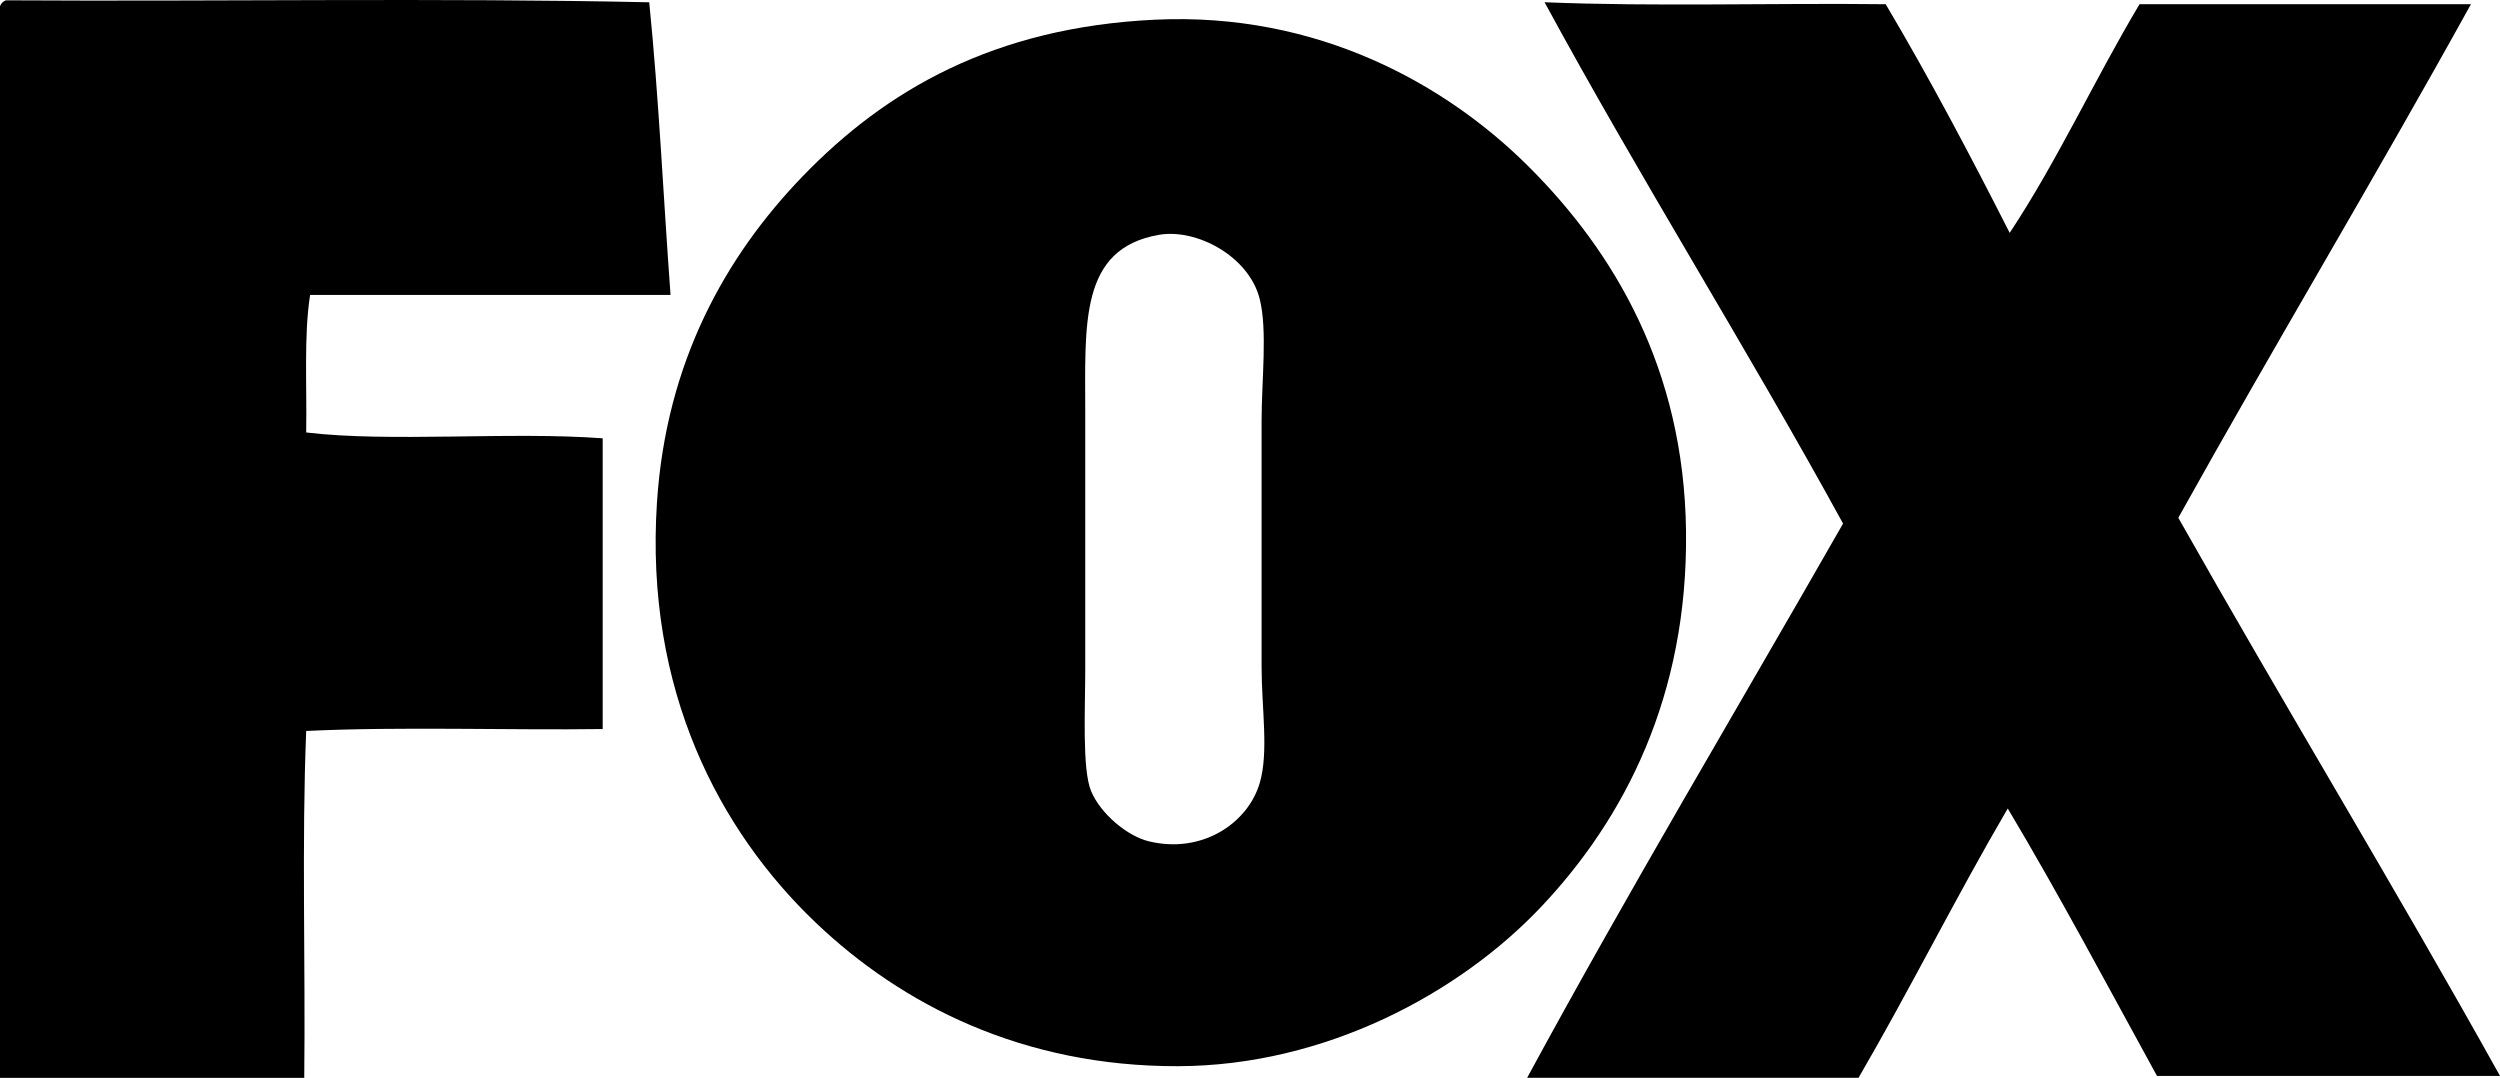 <?xml version="1.0" encoding="utf-8"?>
<!-- Generator: Adobe Illustrator 15.1.0, SVG Export Plug-In . SVG Version: 6.00 Build 0)  -->
<!DOCTYPE svg PUBLIC "-//W3C//DTD SVG 1.1//EN" "http://www.w3.org/Graphics/SVG/1.1/DTD/svg11.dtd">
<svg version="1.1" id="Warstwa_1" xmlns="http://www.w3.org/2000/svg" xmlns:xlink="http://www.w3.org/1999/xlink" x="0px" y="0px"
	 width="80px" height="34.49px" viewBox="-8.543 46.126 80 34.49" enable-background="new -8.543 46.126 80 34.49"
	 xml:space="preserve">
<g>
	<path fill-rule="evenodd" clip-rule="evenodd" d="M-8.357,46.136c6.842,0.042,13.85-0.082,20.589,0.063
		c0.307,3.042,0.453,6.244,0.682,9.364c-3.844,0-7.689,0-11.534,0c-0.203,1.307-0.099,2.92-0.125,4.402
		c2.69,0.322,6.501-0.035,9.488,0.187c0,3.101,0,6.201,0,9.303c-2.897,0.043-6.488-0.084-9.488,0.062
		c-0.145,3.576-0.021,7.421-0.062,11.101c-3.245,0-6.491,0-9.736,0c0-11.183,0-22.903,0-34.294
		C-8.509,46.233-8.447,46.171-8.357,46.136z"/>
	<path fill-rule="evenodd" clip-rule="evenodd" d="M40.883,46.198c3.516,0.144,7.298,0.021,10.916,0.063
		c1.4,2.36,2.701,4.822,3.968,7.317c1.525-2.3,2.725-4.924,4.155-7.317c3.495,0,7.315-0.002,10.605,0
		c-3.062,5.538-6.289,10.91-9.364,16.434c3.387,5.998,6.938,11.831,10.294,17.86c-3.658,0-7.318,0-10.977,0
		c-1.575-2.869-3.115-5.774-4.775-8.558c-1.648,2.816-3.133,5.797-4.775,8.619c-3.535,0-7.069,0-10.605,0
		c3.263-6.019,6.737-11.828,10.11-17.736C47.339,57.229,43.96,51.865,40.883,46.198z"/>
	<path fill-rule="evenodd" clip-rule="evenodd" d="M28.417,46.756c5.192-0.247,9.313,2.058,11.97,4.714
		c2.705,2.704,4.96,6.445,5.023,11.658c0.063,5.26-1.963,9.194-4.65,12.031c-2.612,2.755-6.897,5.071-11.598,5.085
		c-4.994,0.015-8.859-1.979-11.597-4.589c-3.081-2.936-5.48-7.443-5.085-13.457c0.294-4.492,2.197-7.871,4.651-10.419
		C19.795,49.014,23.264,47.001,28.417,46.756z M26.185,59.345c0,2.425,0,5.902,0,8.187c0,1.267-0.104,3.205,0.186,3.906
		c0.295,0.713,1.143,1.442,1.86,1.613c1.693,0.404,3.152-0.578,3.535-1.86c0.296-0.992,0.062-2.404,0.062-3.721
		c0-2.818,0-5.275,0-7.877c0-1.301,0.193-2.902-0.062-3.906c-0.348-1.367-2.023-2.256-3.225-2.046
		C25.994,54.084,26.185,56.49,26.185,59.345z"/>
</g>
</svg>
